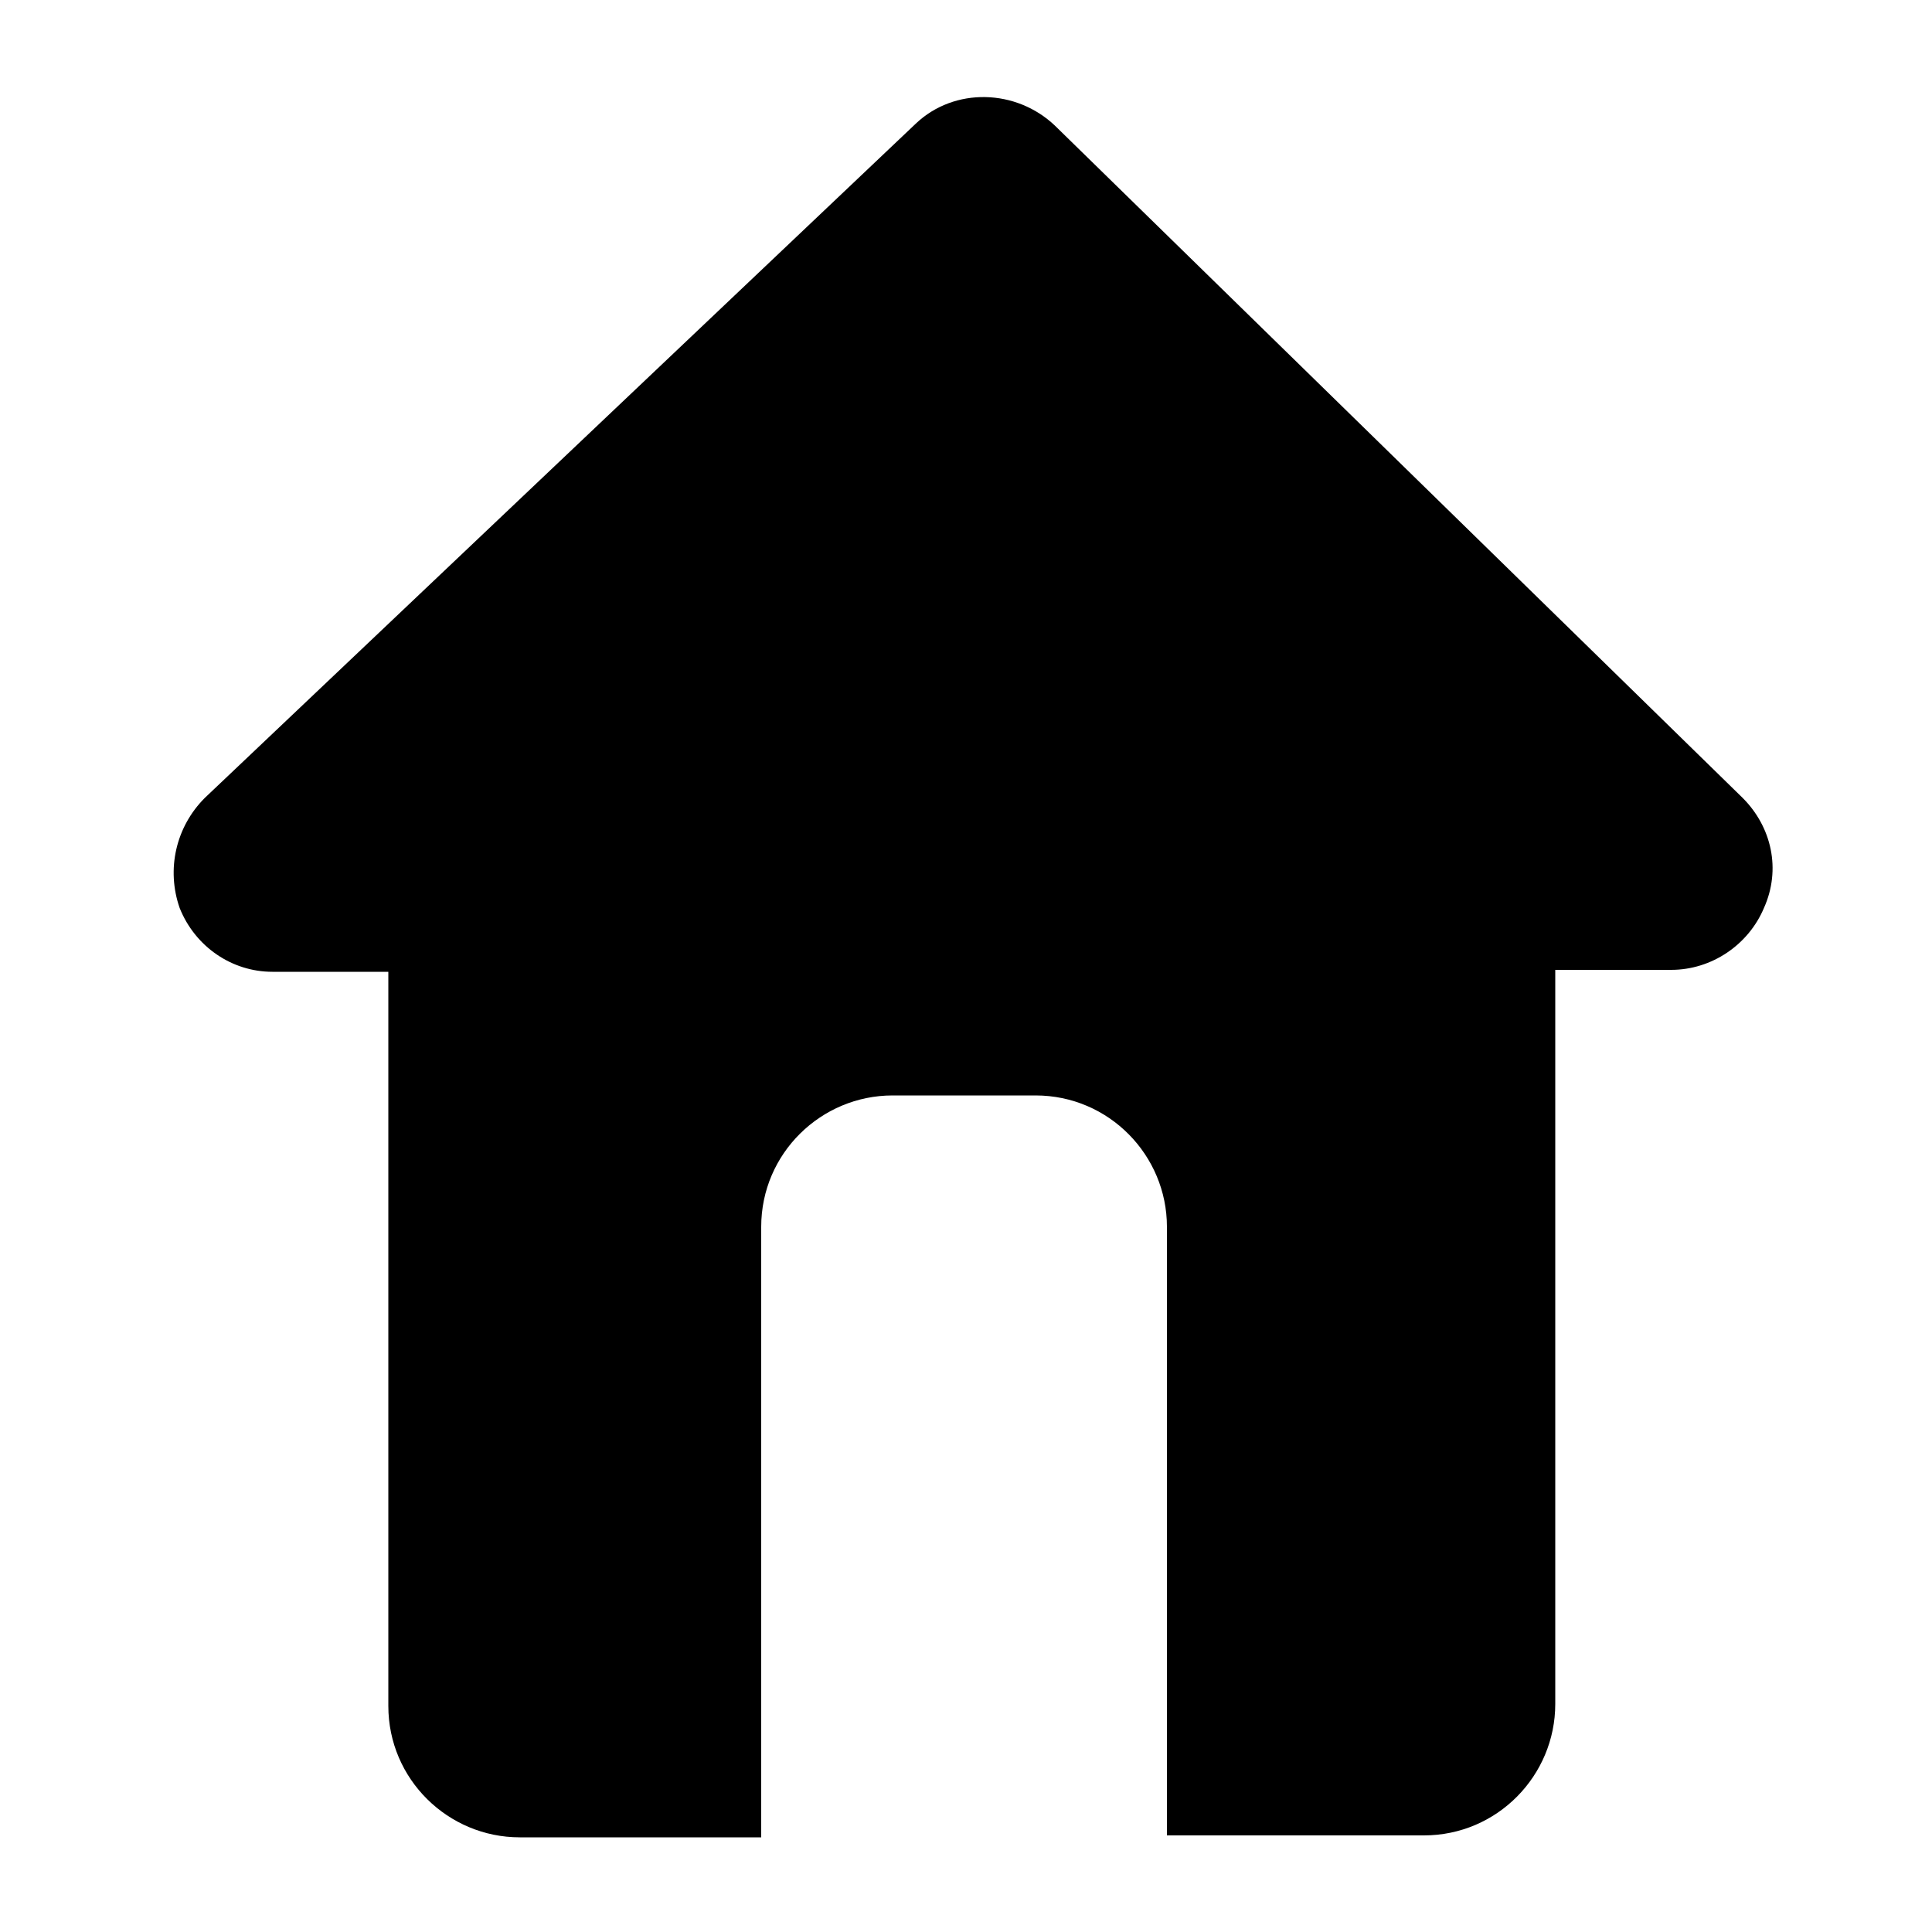<svg xmlns="http://www.w3.org/2000/svg" xmlns:xlink="http://www.w3.org/1999/xlink" version="1.1" x="0px" y="0px" viewBox="0 0 100 100" enable-background="new 0 0 100 100" xml:space="preserve" aria-hidden="true" width="100px" height="100px"><defs><linearGradient class="cerosgradient" data-cerosgradient="true" id="CerosGradient_id65ed72a9f" gradientUnits="userSpaceOnUse" x1="50%" y1="100%" x2="50%" y2="0%"><stop offset="0%" stop-color="#d1d1d1"/><stop offset="100%" stop-color="#d1d1d1"/></linearGradient><linearGradient/></defs><g><path d="M90.2,41.3L54.6,6.5c-2-1.9-5.2-2-7.2-0.1L10.6,41.3c-1.5,1.5-2,3.7-1.3,5.7c0.8,2,2.7,3.3,4.8,3.3h6v38   c0,3.8,3.1,6.8,6.8,6.8h12.5V63.5c0-3.8,3.1-6.8,6.8-6.8h7.4c3.8,0,6.8,3.1,6.8,6.8V95h13.3c3.8,0,6.8-3.1,6.8-6.8v-38h6   c2.1,0,4-1.3,4.8-3.2C92.2,45,91.7,42.8,90.2,41.3z"/></g></svg>